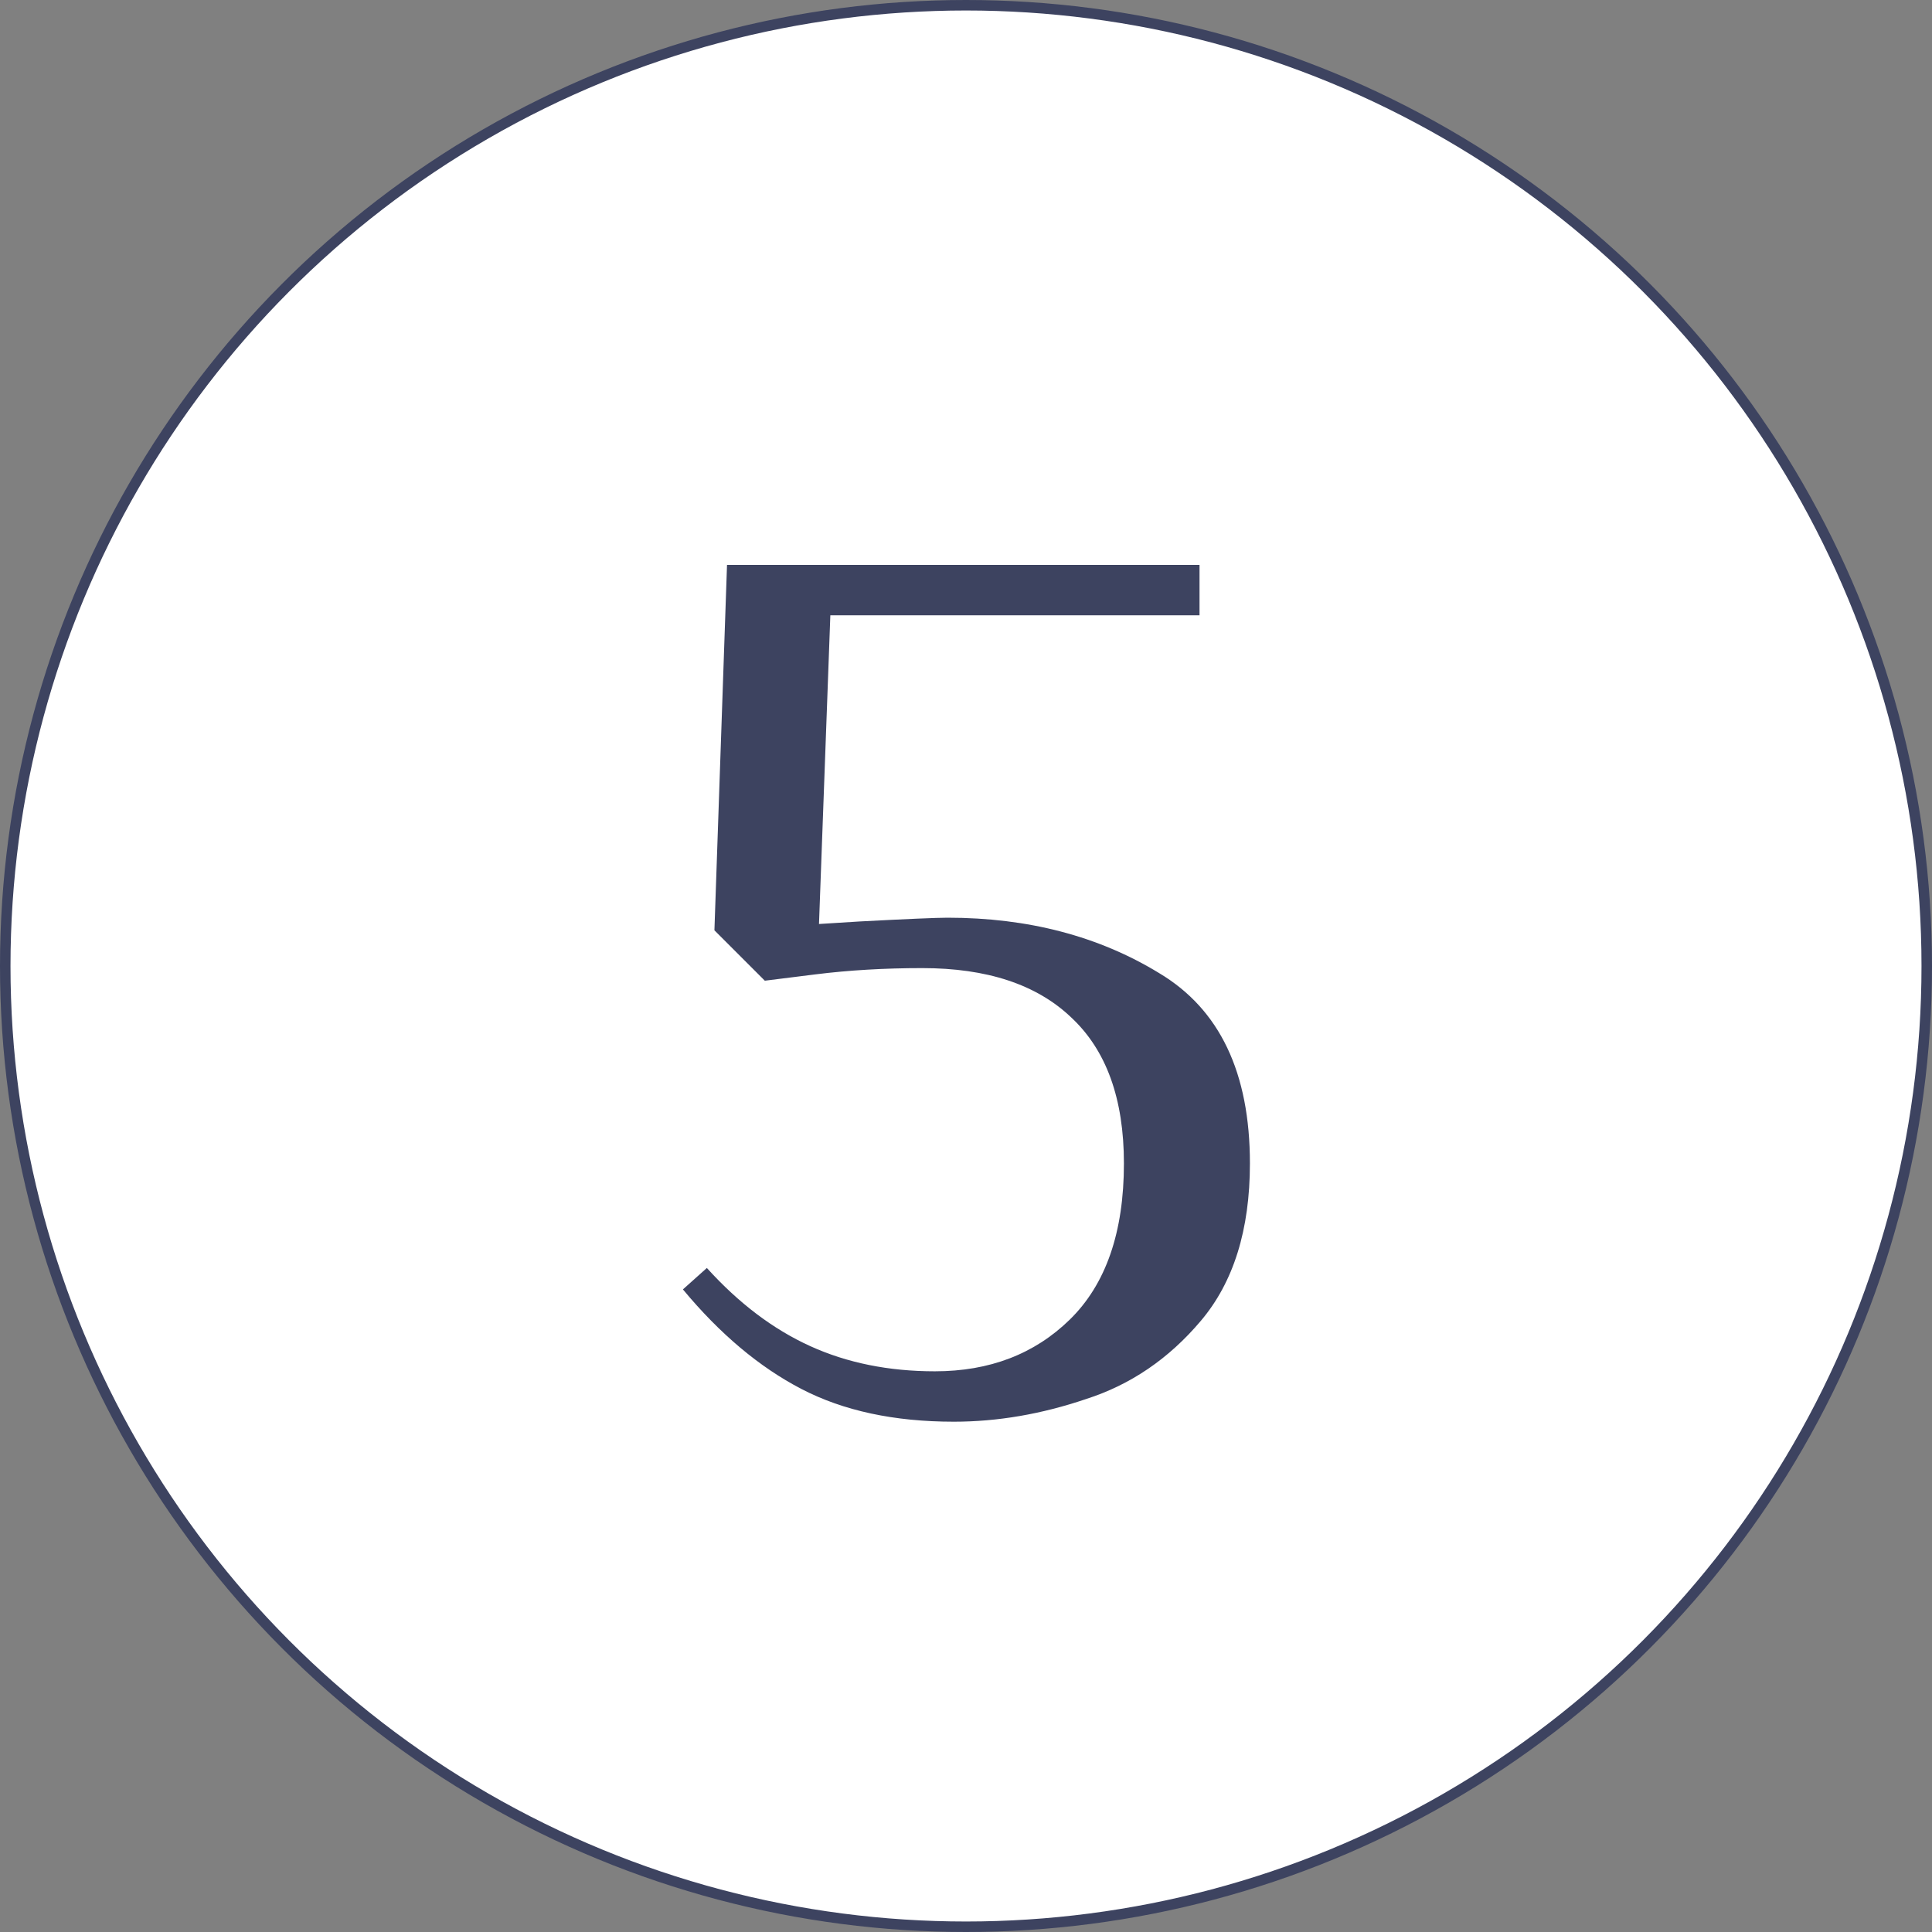 <?xml version="1.0" encoding="UTF-8"?> <svg xmlns="http://www.w3.org/2000/svg" width="184" height="184" viewBox="0 0 184 184" fill="none"><rect x="0" y="0" width="184" height="184" fill="#808080" stroke="none"/><circle cx="92" cy="92" r="91.5" fill="white" stroke="#3D4360"></circle><path d="M90.84 135.4C85.16 135.4 80.32 134.36 76.32 132.28C72.32 130.2 68.56 127.04 65.04 122.8L67.32 120.76C70.36 124.12 73.64 126.6 77.16 128.2C80.68 129.8 84.64 130.6 89.04 130.6C94.24 130.6 98.52 128.96 101.88 125.68C105.32 122.32 107.04 117.36 107.04 110.8C107.04 104.64 105.36 100 102 96.88C98.72 93.76 94 92.2 87.84 92.2C84.24 92.2 80.84 92.4 77.64 92.8L72.84 93.4L68.04 88.6L69.24 53.8H114.24V58.6H79.08L78 88L81.84 87.76C86.4 87.52 89.2 87.4 90.24 87.4C97.92 87.4 104.64 89.16 110.4 92.68C116.16 96.12 119.04 102.16 119.04 110.8C119.04 117.12 117.48 122.12 114.36 125.8C111.32 129.4 107.68 131.88 103.44 133.24C99.2 134.68 95 135.4 90.84 135.4Z" fill="#3D4360"></path></svg> 
